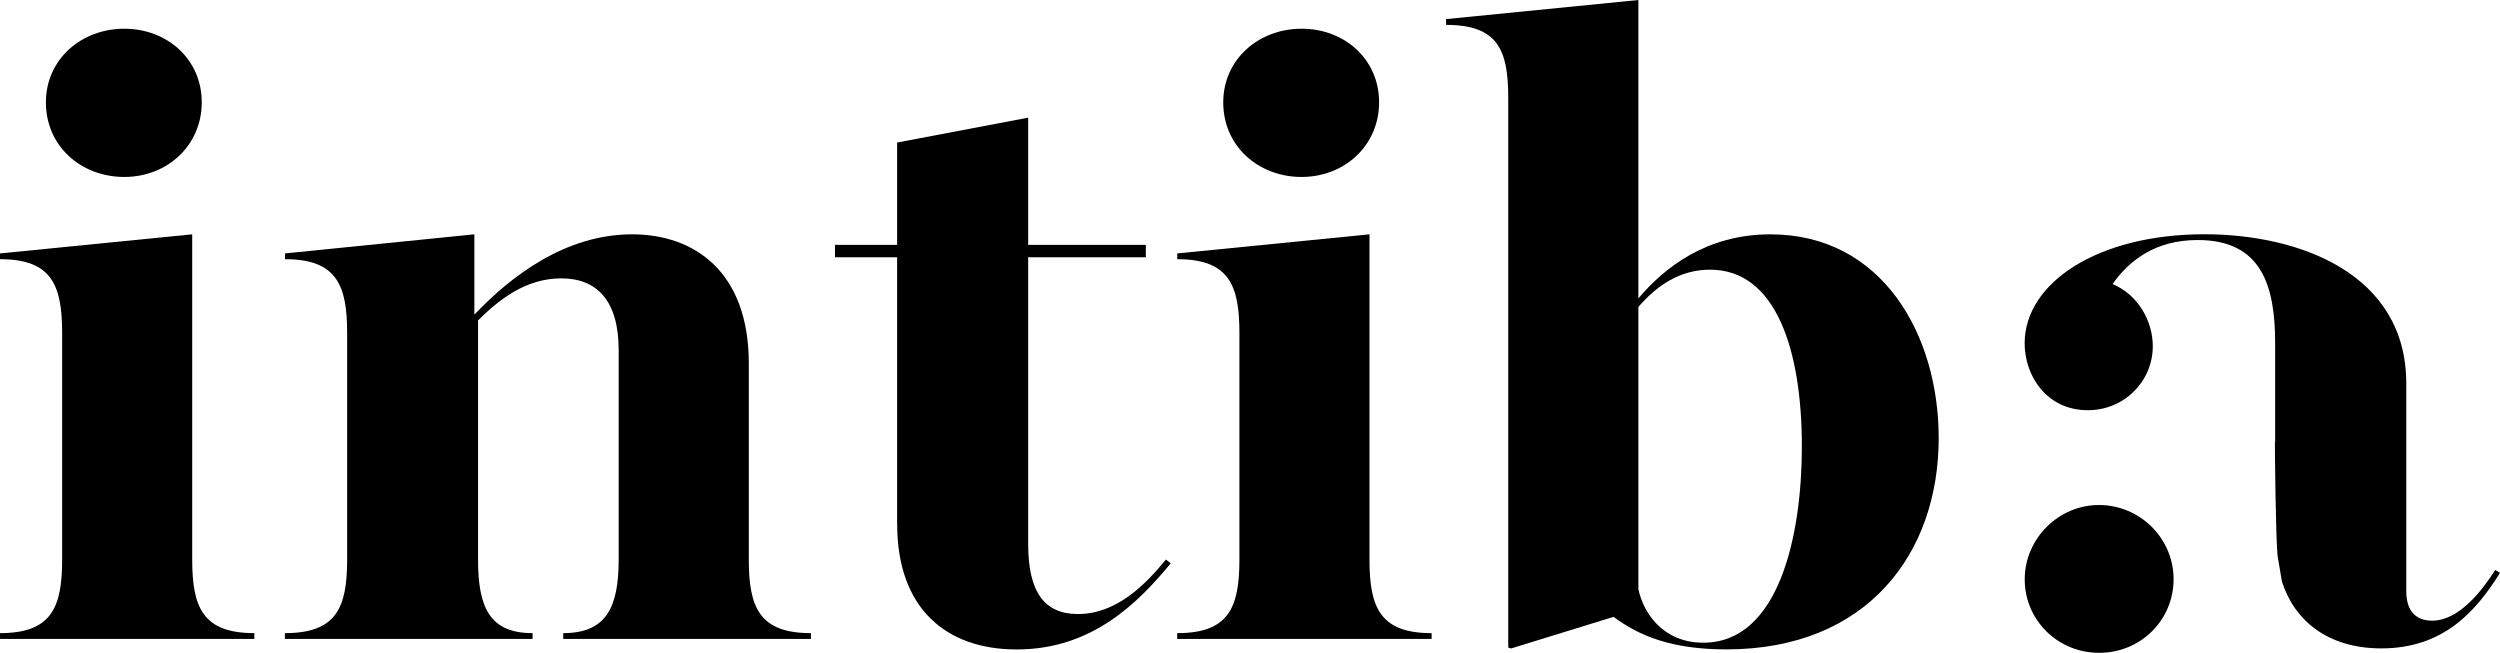 <?xml version="1.0" encoding="UTF-8"?>
<svg id="Layer_2" data-name="Layer 2" xmlns="http://www.w3.org/2000/svg" viewBox="0 0 350.79 91.6">
  <defs>
    <style>
      .cls-1 {
        fill: #000;
        stroke-width: 0px;
      }
    </style>
  </defs>
  <g id="Layer_1-2" data-name="Layer 1">
    <path class="cls-1" d="M304.99,81.3c-.02,5.75-4.66,10.32-10.47,10.3-5.81-.01-10.45-4.62-10.42-10.36.03-5.7,4.78-10.41,10.48-10.38,5.74.03,10.43,4.73,10.41,10.43Z"/>
    <g>
      <path class="cls-1" d="M0,88.84c7.25,0,8.72-3.62,8.72-10.33v-31.81c0-6.71-1.48-10.33-8.72-10.33v-.81l26.97-2.68v45.63c0,6.71,1.48,10.33,8.72,10.33v.81H0v-.81ZM6.44,14.36c0-6.04,4.97-10.33,11-10.33s10.87,4.29,10.87,10.33-4.83,10.47-10.87,10.47-11-4.29-11-10.47Z"/>
      <path class="cls-1" d="M39.99,88.84c7.25,0,8.72-3.62,8.72-10.33v-31.81c0-6.71-1.48-10.33-8.72-10.33v-.81l26.57-2.68v11.27c5.1-5.37,12.75-11.27,22.14-11.27,8.72,0,16.37,5.23,16.37,18.12v27.51c0,6.71,1.48,10.33,8.72,10.33v.81h-34.76v-.81c6.04,0,7.78-3.62,7.78-10.33v-29.39c0-6.98-3.09-10.06-8.05-10.06s-8.72,2.95-11.68,5.9v33.55c0,6.71,1.61,10.33,7.65,10.33v.81h-34.76v-.81Z"/>
      <path class="cls-1" d="M125.88,73.54v-37.44h-8.72v-1.74h8.72v-14.36l18.39-3.49v17.85h16.51v1.74h-16.51v40.26c0,6.71,2.28,9.8,6.98,9.8,5.37,0,9.39-4.03,12.35-7.65l.67.54c-4.56,5.5-11,12.08-21.61,12.08-9.93,0-16.77-5.77-16.77-17.58Z"/>
      <path class="cls-1" d="M165.19,88.84c7.25,0,8.72-3.62,8.72-10.33v-31.81c0-6.71-1.48-10.33-8.72-10.33v-.81l26.97-2.68v45.63c0,6.71,1.48,10.33,8.72,10.33v.81h-35.7v-.81ZM171.64,14.36c0-6.04,4.97-10.33,11-10.33s10.87,4.29,10.87,10.33-4.83,10.47-10.87,10.47-11-4.29-11-10.47Z"/>
      <path class="cls-1" d="M226.39,86.56l-14.36,4.43-.4-.13V13.69c0-6.71-1.48-10.2-8.72-10.2v-.81l26.98-2.68v41.87c3.62-4.29,9.53-8.99,18.52-8.99,15.7,0,23.62,14.09,23.62,28.58,0,16.24-10.07,29.66-29.79,29.66-7.65,0-12.21-1.88-15.83-4.56ZM252.83,62.67c0-13.55-3.62-24.83-12.88-24.83-4.29,0-7.51,2.28-10.06,5.23v39.59c.67,3.22,3.35,7.52,9.12,7.52,10.6,0,13.82-15.03,13.82-27.51Z"/>
      <path class="cls-1" d="M320.19,81.59c1.75,5.5,6.44,9.39,13.96,9.39,8.72,0,13.29-5.23,16.64-10.6l-.67-.4c-1.88,2.95-5.1,7.11-8.86,7.11-2.01,0-3.62-1.07-3.62-4.16v-29.12c0-15.43-15.03-20.94-28.32-20.94-15.03,0-25.23,6.84-25.23,15.3,0,4.56,3.09,9.39,8.86,9.39,5.1,0,9.12-4.03,9.12-8.99,0-3.62-2.15-7.25-5.64-8.72,2.28-3.22,5.9-6.17,11.94-6.17,8.99,0,10.87,6.44,10.87,14.49v13.82s-.02,0-.03,0v1.07s.1,12.74.39,15.05"/>
    </g>
  </g>
</svg>